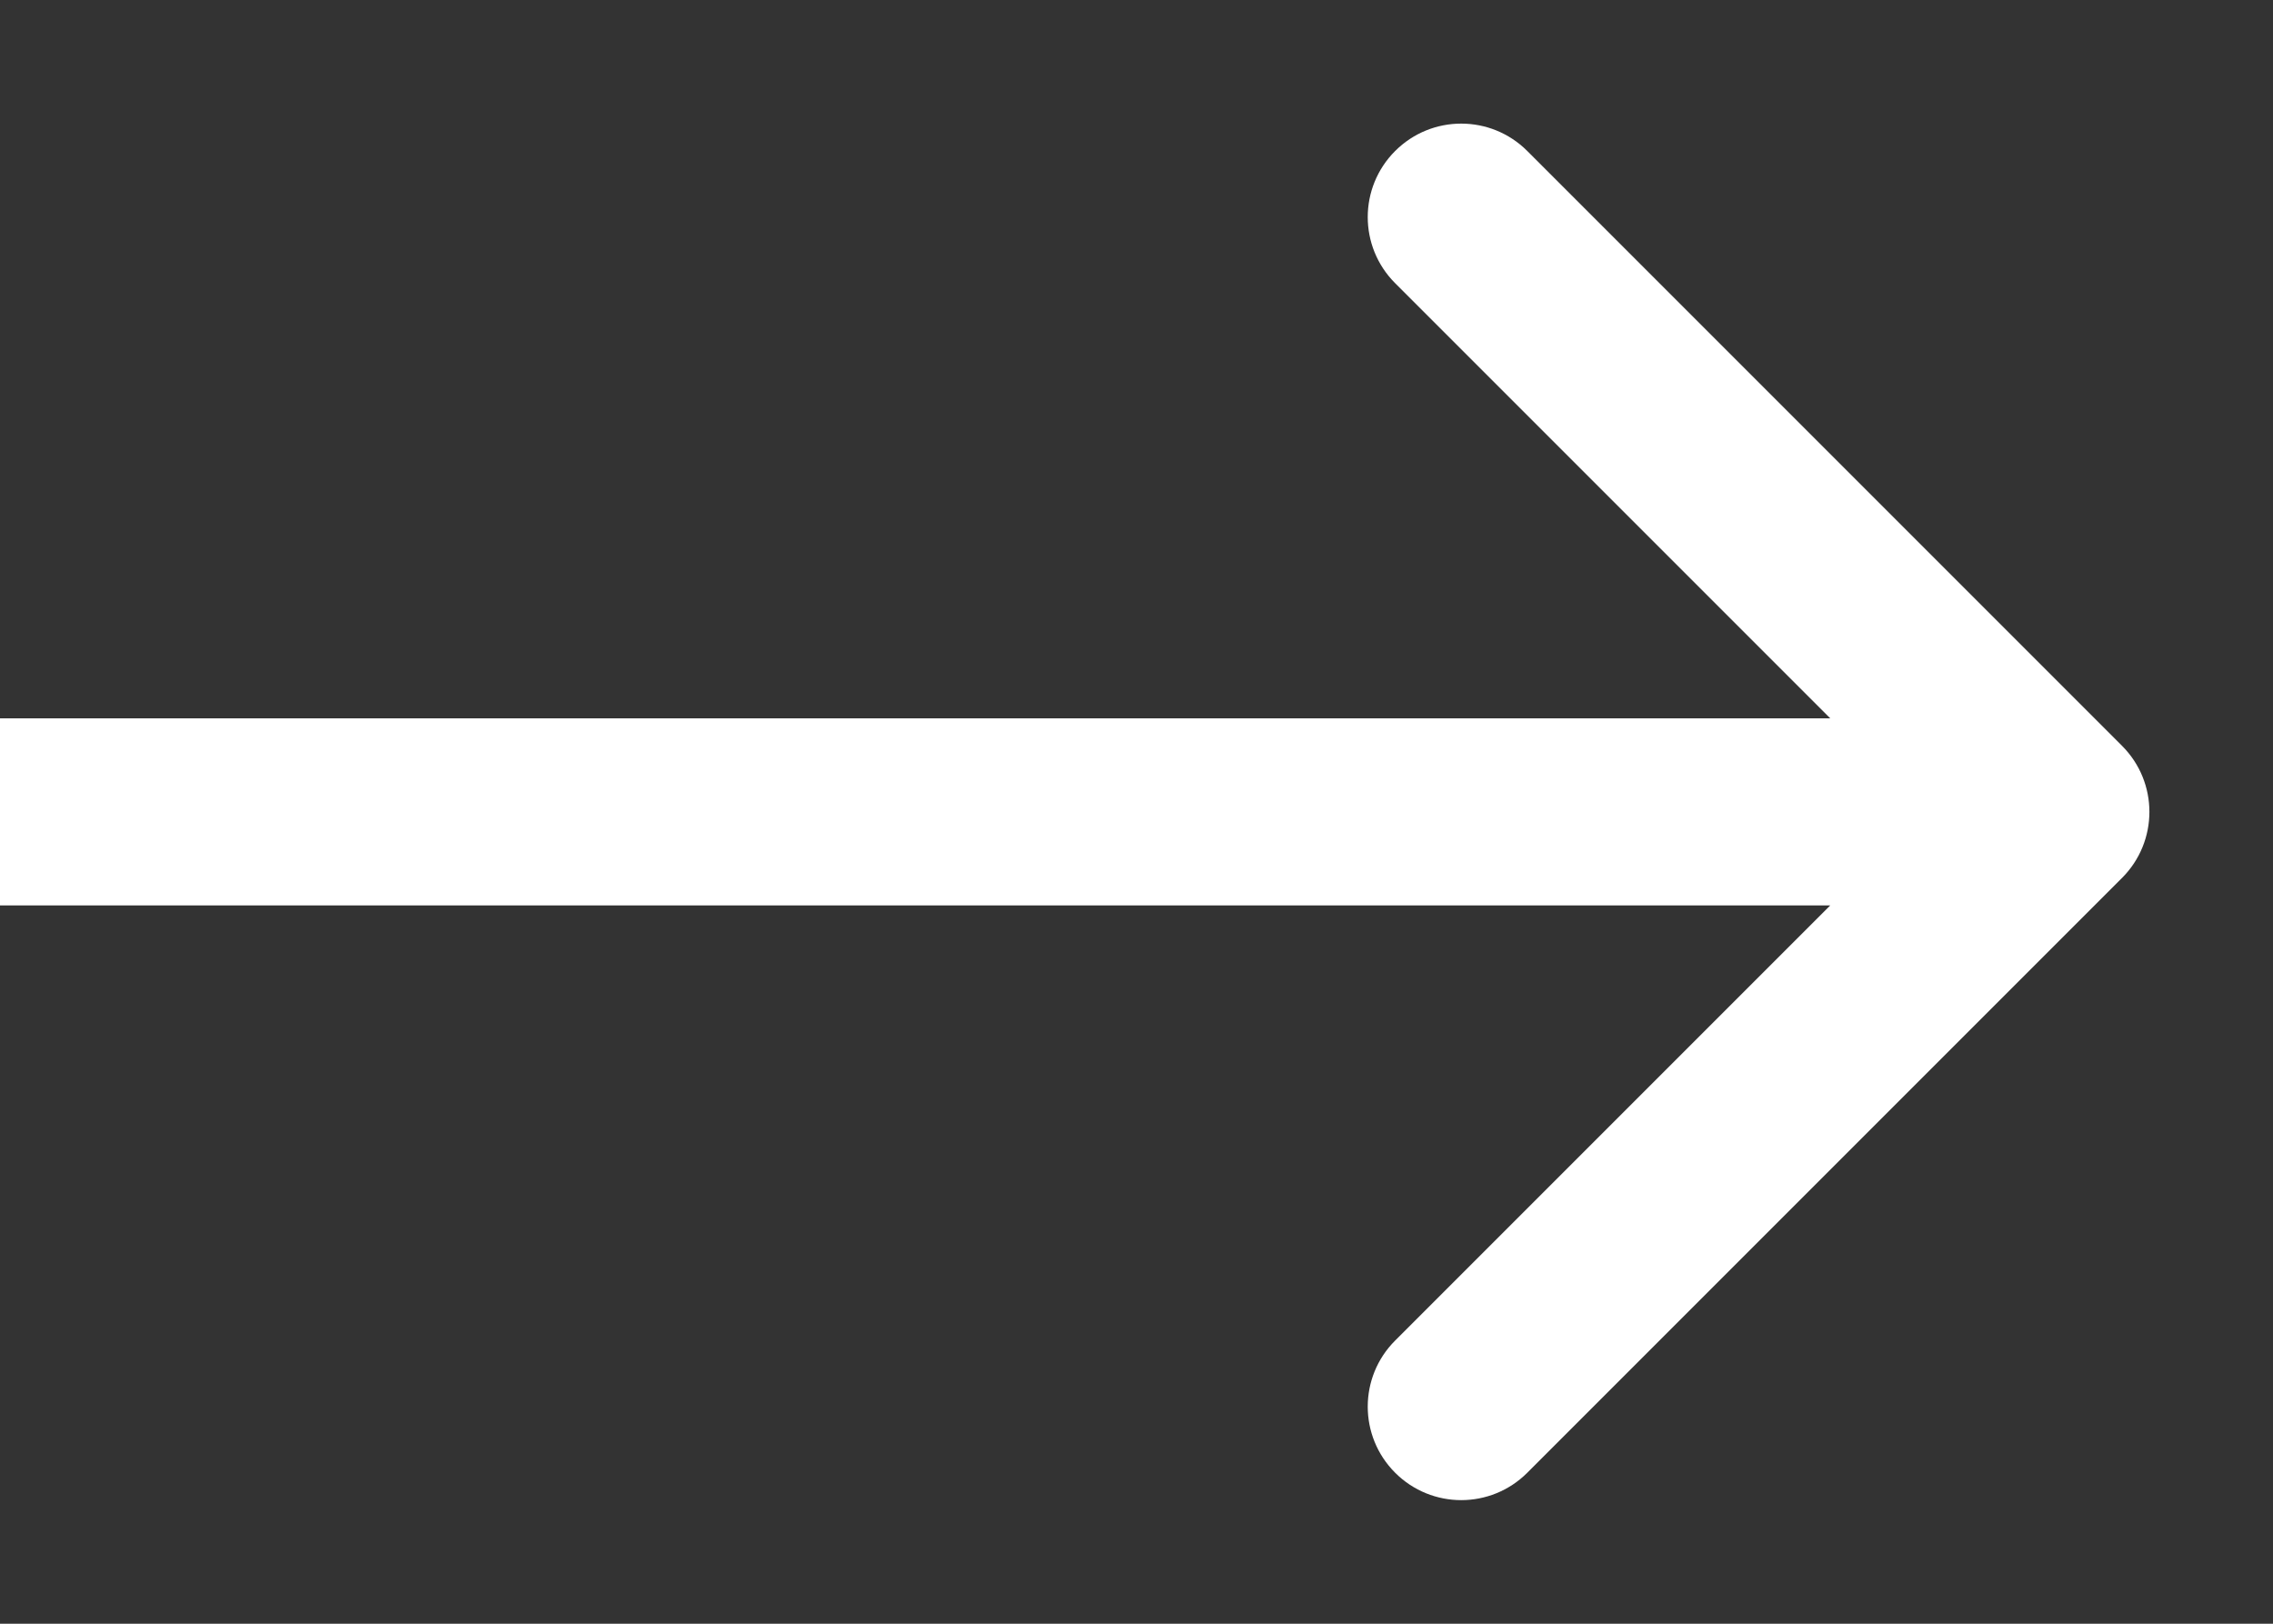 <?xml version="1.0" encoding="utf-8"?>
<svg xmlns="http://www.w3.org/2000/svg" fill="none" height="100%" overflow="visible" preserveAspectRatio="none" style="display: block;" viewBox="0 0 14 10" width="100%">
<rect x="0" y="0" width="14" height="10" fill="#333333" stroke="none"/>
<path d="M13.07 5.407C13.295 5.182 13.295 4.818 13.07 4.593L9.407 0.93C9.182 0.705 8.818 0.705 8.593 0.93C8.368 1.155 8.368 1.519 8.593 1.744L11.849 5L8.593 8.256C8.368 8.481 8.368 8.845 8.593 9.07C8.818 9.295 9.182 9.295 9.407 9.07L13.07 5.407ZM0 5V5.576H12.663V5V4.424H0V5Z" fill="white" id="Arrow 62"/>
</svg>